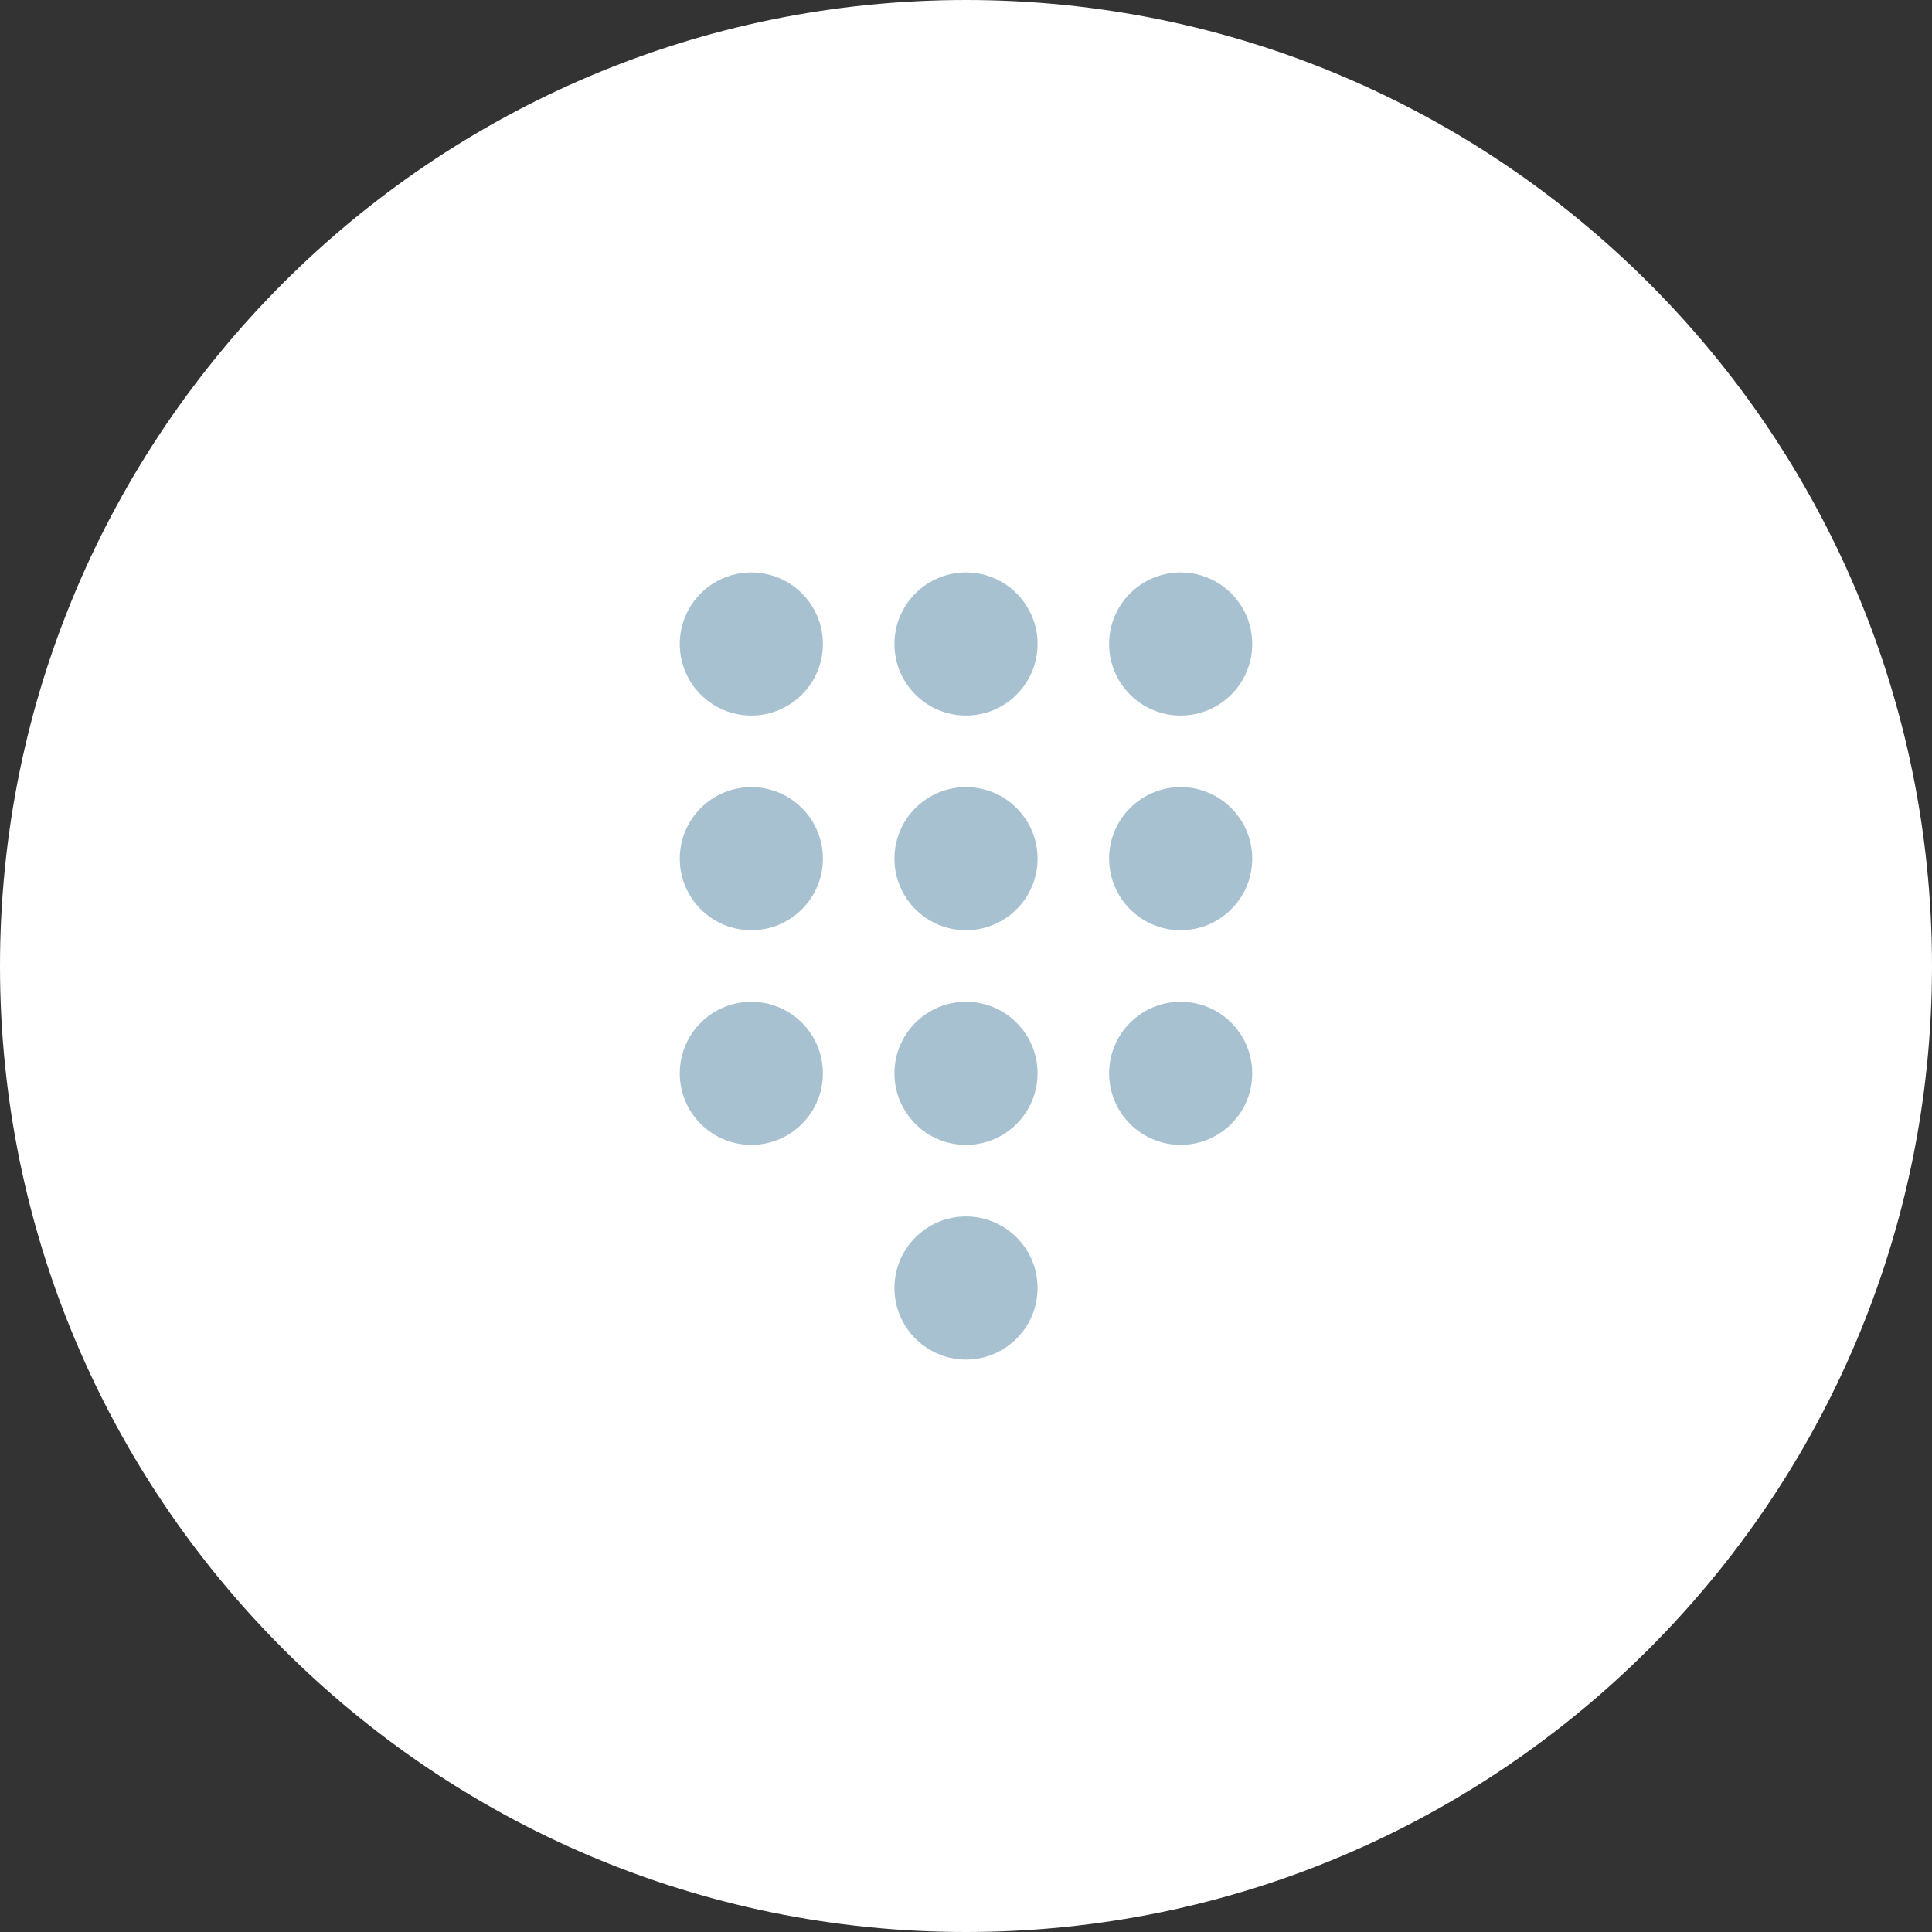<?xml version="1.0" encoding="utf-8"?>
<!-- Generator: Adobe Illustrator 24.0.2, SVG Export Plug-In . SVG Version: 6.00 Build 0)  -->
<svg version="1.1" id="Capa_1" xmlns="http://www.w3.org/2000/svg" xmlns:xlink="http://www.w3.org/1999/xlink" x="0px" y="0px"
	 viewBox="0 0 54 54" style="enable-background:new 0 0 54 54;" xml:space="preserve">
<rect x="0" y="0" width="54" height="54" fill="#333333" stroke="none"/>
<style type="text/css">
	.st0{fill:#FFFFFF;}
	.st1{fill:#A8C1D0;}
</style>
<path class="st0" d="M27,0L27,0c14.9,0,27,12.1,27,27l0,0c0,14.9-12.1,27-27,27l0,0C12.1,54,0,41.9,0,27l0,0C0,12.1,12.1,0,27,0z"/>
<circle class="st1" cx="21" cy="18" r="2"/>
<circle class="st1" cx="21" cy="24" r="2"/>
<circle class="st1" cx="21" cy="30" r="2"/>
<circle class="st1" cx="27" cy="18" r="2"/>
<circle class="st1" cx="27" cy="24" r="2"/>
<circle class="st1" cx="27" cy="30" r="2"/>
<circle class="st1" cx="27" cy="36" r="2"/>
<circle class="st1" cx="33" cy="18" r="2"/>
<circle class="st1" cx="33" cy="24" r="2"/>
<circle class="st1" cx="33" cy="30" r="2"/>
</svg>
